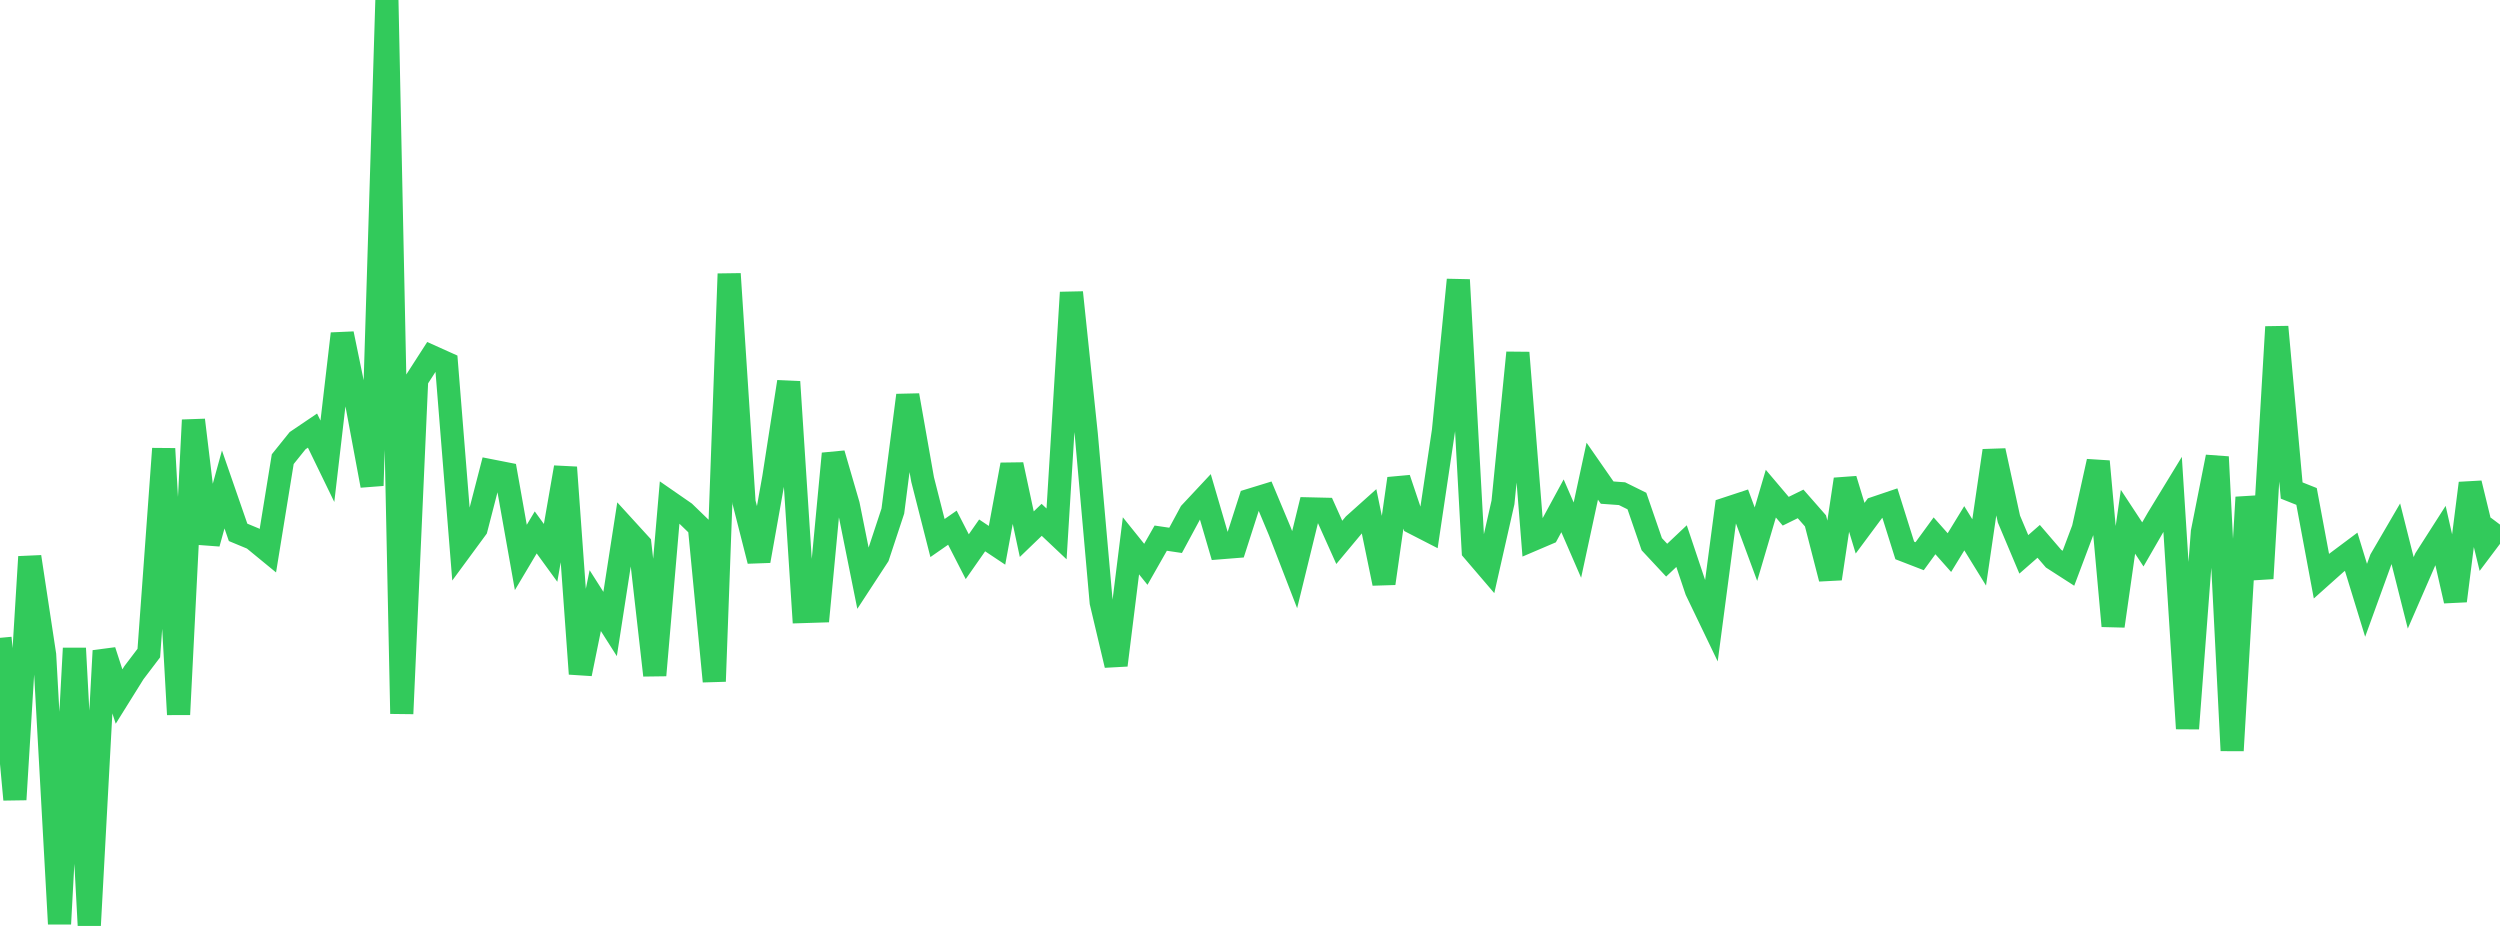 <?xml version="1.0" standalone="no"?>
<!DOCTYPE svg PUBLIC "-//W3C//DTD SVG 1.1//EN" "http://www.w3.org/Graphics/SVG/1.1/DTD/svg11.dtd">

<svg width="135" height="50" viewBox="0 0 135 50" preserveAspectRatio="none" 
  xmlns="http://www.w3.org/2000/svg"
  xmlns:xlink="http://www.w3.org/1999/xlink">


<polyline points="0.0, 34.443 0.804, 43.176 1.607, 30.067 2.411, 35.365 3.214, 49.891 4.018, 35.008 4.821, 50.0 5.625, 35.142 6.429, 37.613 7.232, 36.325 8.036, 35.266 8.839, 24.231 9.643, 38.581 10.446, 22.683 11.25, 29.347 12.054, 26.43 12.857, 28.747 13.661, 29.081 14.464, 29.74 15.268, 24.795 16.071, 23.796 16.875, 23.252 17.679, 24.908 18.482, 18.021 19.286, 21.92 20.089, 26.222 20.893, 0.0 21.696, 38.539 22.5, 20.506 23.304, 19.258 24.107, 19.619 24.911, 29.629 25.714, 28.537 26.518, 25.425 27.321, 25.583 28.125, 30.103 28.929, 28.751 29.732, 29.855 30.536, 25.239 31.339, 36.386 32.143, 32.433 32.946, 33.696 33.75, 28.512 34.554, 29.393 35.357, 36.465 36.161, 27.121 36.964, 27.677 37.768, 28.455 38.571, 36.793 39.375, 14.788 40.179, 27.128 40.982, 30.289 41.786, 25.78 42.589, 20.617 43.393, 33.022 44.196, 32.997 45.0, 24.499 45.804, 27.262 46.607, 31.258 47.411, 30.028 48.214, 27.597 49.018, 21.346 49.821, 25.895 50.625, 29.054 51.429, 28.495 52.232, 30.062 53.036, 28.911 53.839, 29.446 54.643, 25.093 55.446, 28.846 56.25, 28.071 57.054, 28.831 57.857, 15.793 58.661, 23.47 59.464, 32.522 60.268, 35.918 61.071, 29.474 61.875, 30.473 62.679, 29.06 63.482, 29.179 64.286, 27.689 65.089, 26.83 65.893, 29.578 66.696, 29.514 67.5, 27.011 68.304, 26.764 69.107, 28.681 69.911, 30.762 70.714, 27.48 71.518, 27.499 72.321, 29.288 73.125, 28.325 73.929, 27.605 74.732, 31.503 75.536, 25.845 76.339, 28.235 77.143, 28.648 77.946, 23.263 78.75, 15.112 79.554, 29.739 80.357, 30.677 81.161, 27.128 81.964, 19.046 82.768, 29.139 83.571, 28.796 84.375, 27.314 85.179, 29.166 85.982, 25.444 86.786, 26.601 87.589, 26.659 88.393, 27.056 89.196, 29.387 90.0, 30.249 90.804, 29.49 91.607, 31.885 92.411, 33.557 93.214, 27.479 94.018, 27.214 94.821, 29.386 95.625, 26.657 96.429, 27.606 97.232, 27.211 98.036, 28.127 98.839, 31.249 99.643, 25.883 100.446, 28.523 101.25, 27.44 102.054, 27.168 102.857, 29.724 103.661, 30.035 104.464, 28.935 105.268, 29.84 106.071, 28.526 106.875, 29.83 107.679, 24.338 108.482, 28.028 109.286, 29.935 110.089, 29.233 110.893, 30.169 111.696, 30.686 112.5, 28.549 113.304, 24.917 114.107, 33.804 114.911, 28.176 115.714, 29.398 116.518, 28.003 117.321, 26.687 118.125, 39.342 118.929, 28.726 119.732, 24.673 120.536, 40.53 121.339, 26.856 122.143, 31.236 122.946, 17.652 123.75, 26.488 124.554, 26.808 125.357, 31.113 126.161, 30.395 126.964, 29.795 127.768, 32.416 128.571, 30.203 129.375, 28.824 130.179, 32.014 130.982, 30.169 131.786, 28.912 132.589, 32.447 133.393, 26.095 134.196, 29.397 135.0, 28.328" fill="none" stroke="#32ca5b" stroke-width="1.25"/>

</svg>